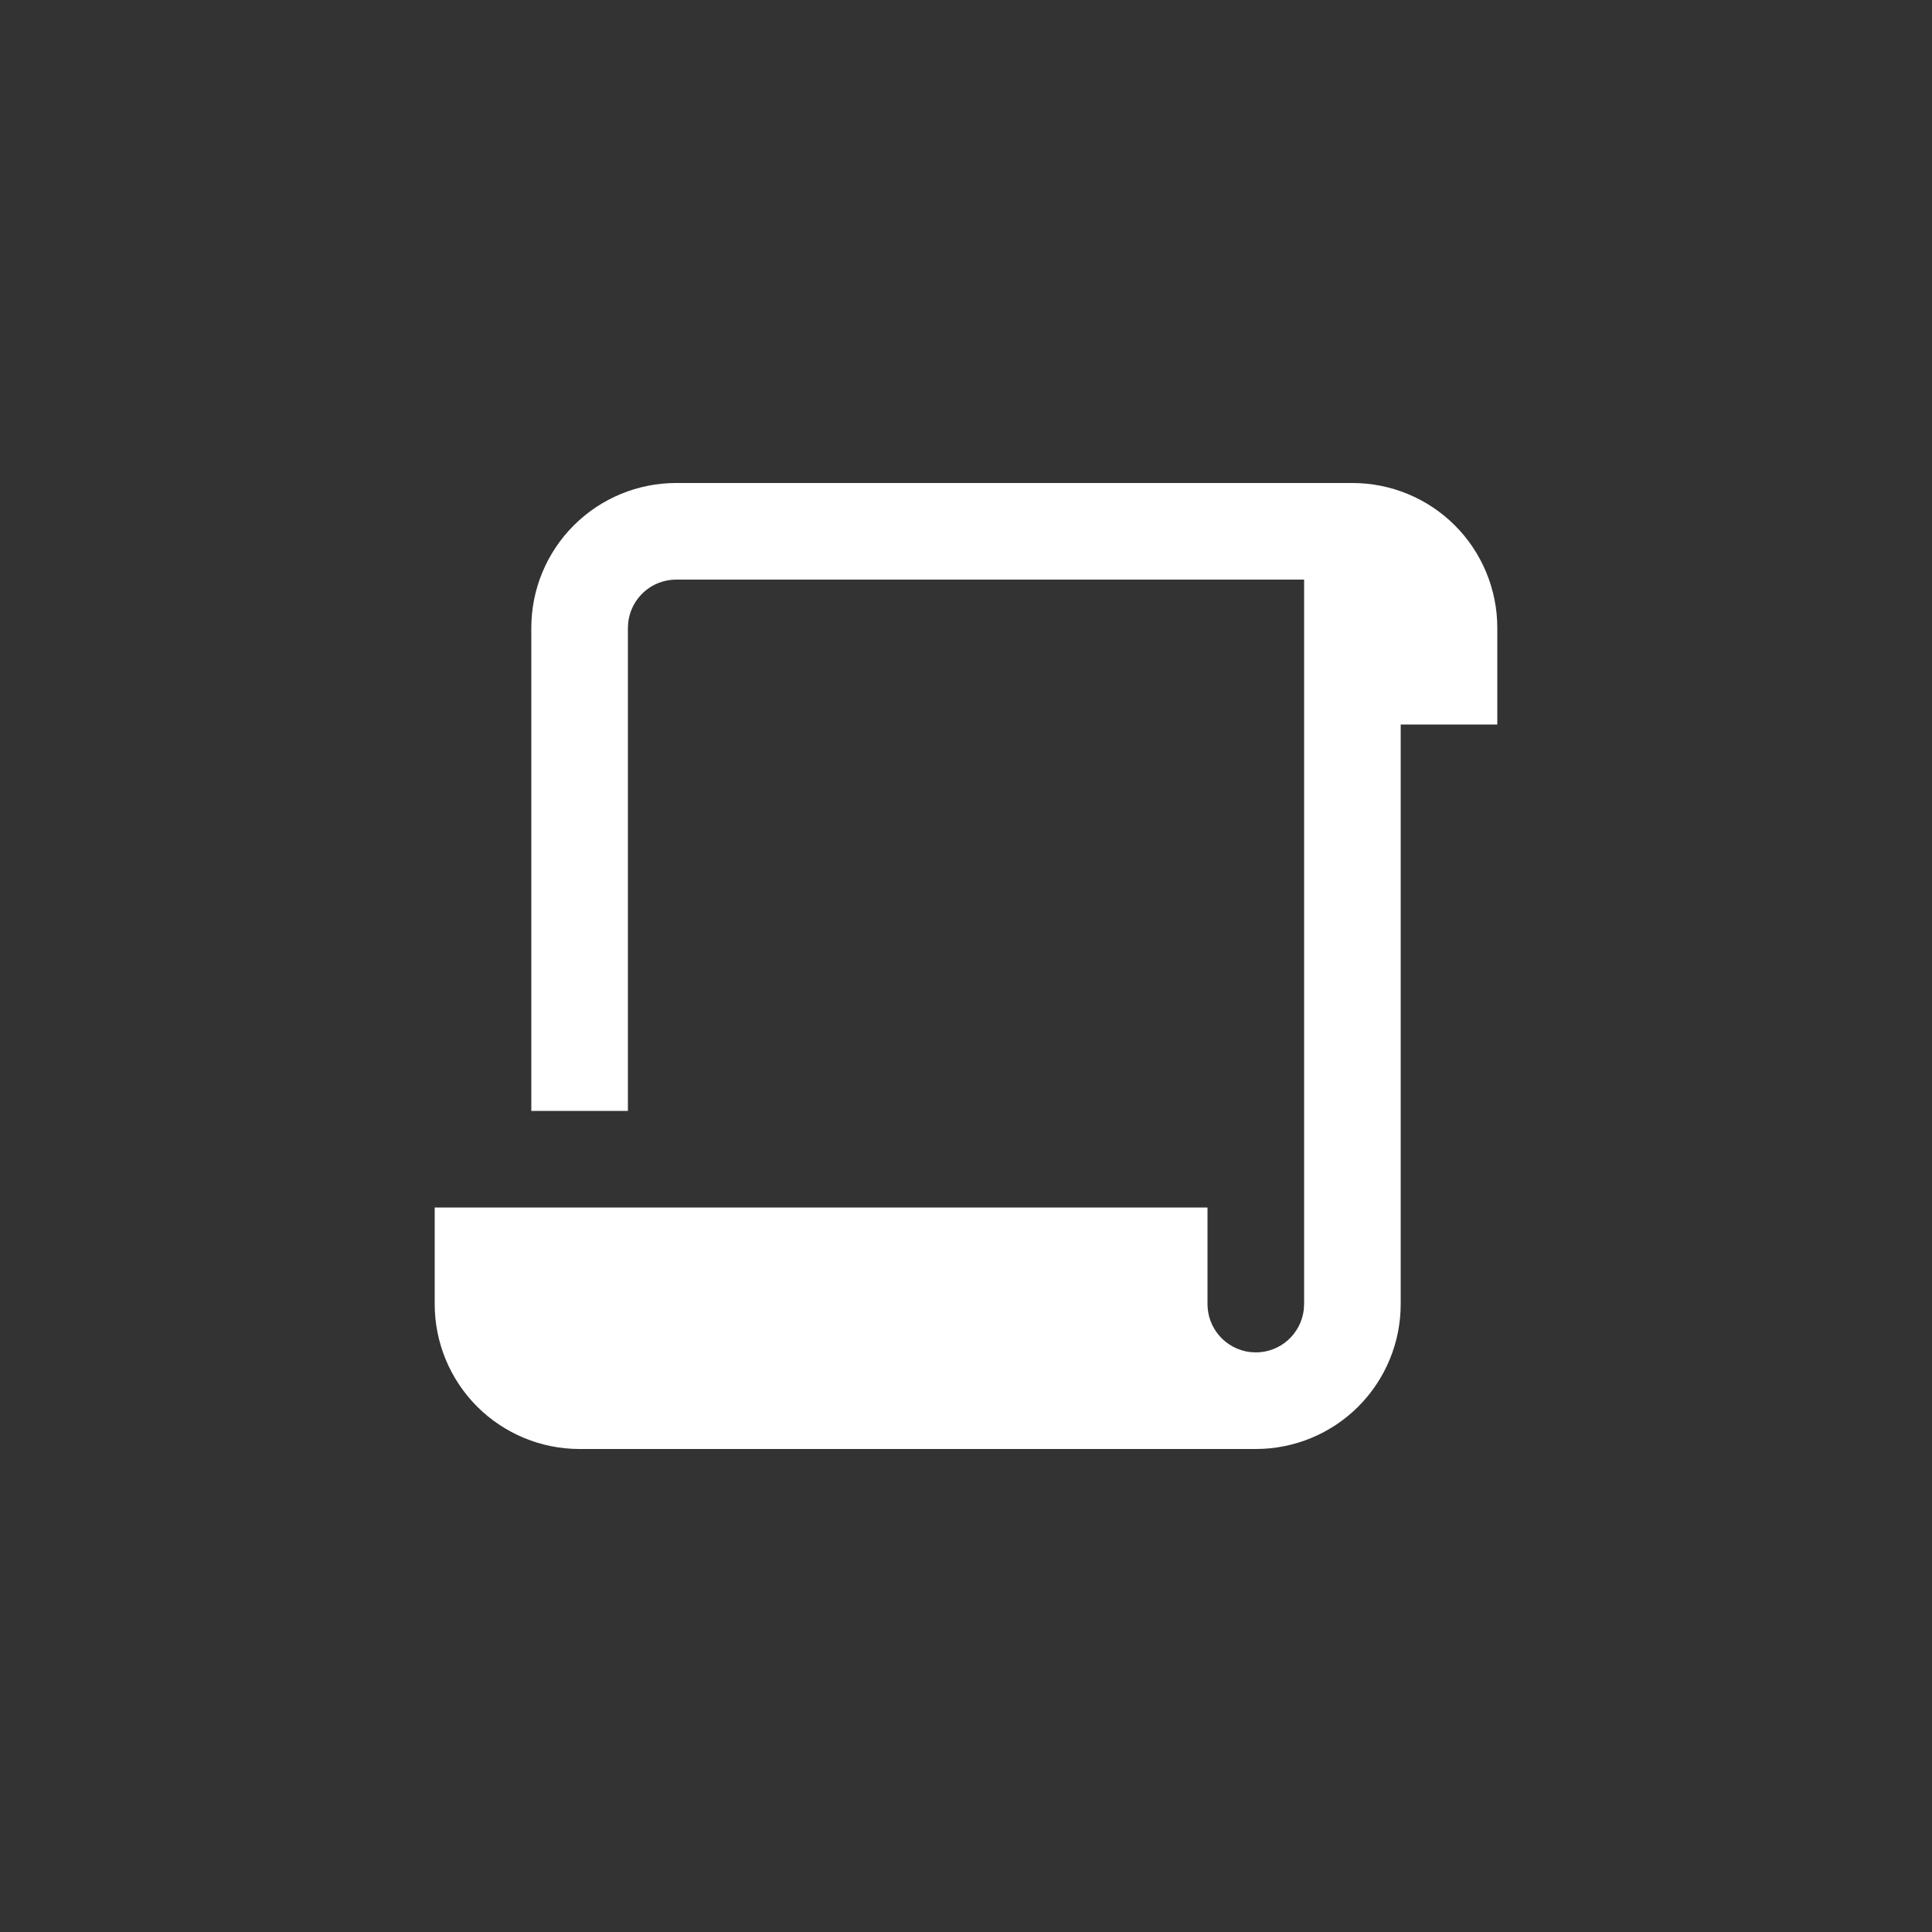 <svg width="48" height="48" viewBox="0 0 48 48" fill="none" xmlns="http://www.w3.org/2000/svg">
<rect x="0" y="0" width="48" height="48" fill="#333333" stroke="none"/>
<path d="M33.6 12C34.555 12 35.471 12.379 36.146 13.054C36.821 13.729 37.2 14.645 37.2 15.6V18H34.8V32.4C34.8 33.355 34.421 34.27 33.746 34.946C33.071 35.621 32.155 36 31.2 36H14.4C13.445 36 12.53 35.621 11.854 34.946C11.179 34.27 10.8 33.355 10.8 32.4V30H30V32.4C30 32.694 30.108 32.978 30.303 33.197C30.499 33.417 30.768 33.557 31.06 33.592L31.2 33.6C31.494 33.6 31.778 33.492 31.997 33.297C32.217 33.101 32.357 32.832 32.392 32.54L32.4 32.4V14.4H16.8C16.506 14.4 16.222 14.508 16.003 14.703C15.783 14.899 15.643 15.168 15.608 15.46L15.6 15.6V27.6H13.2V15.6C13.2 14.645 13.579 13.729 14.255 13.054C14.93 12.379 15.845 12 16.8 12H33.6Z" fill="white"/>
</svg>
